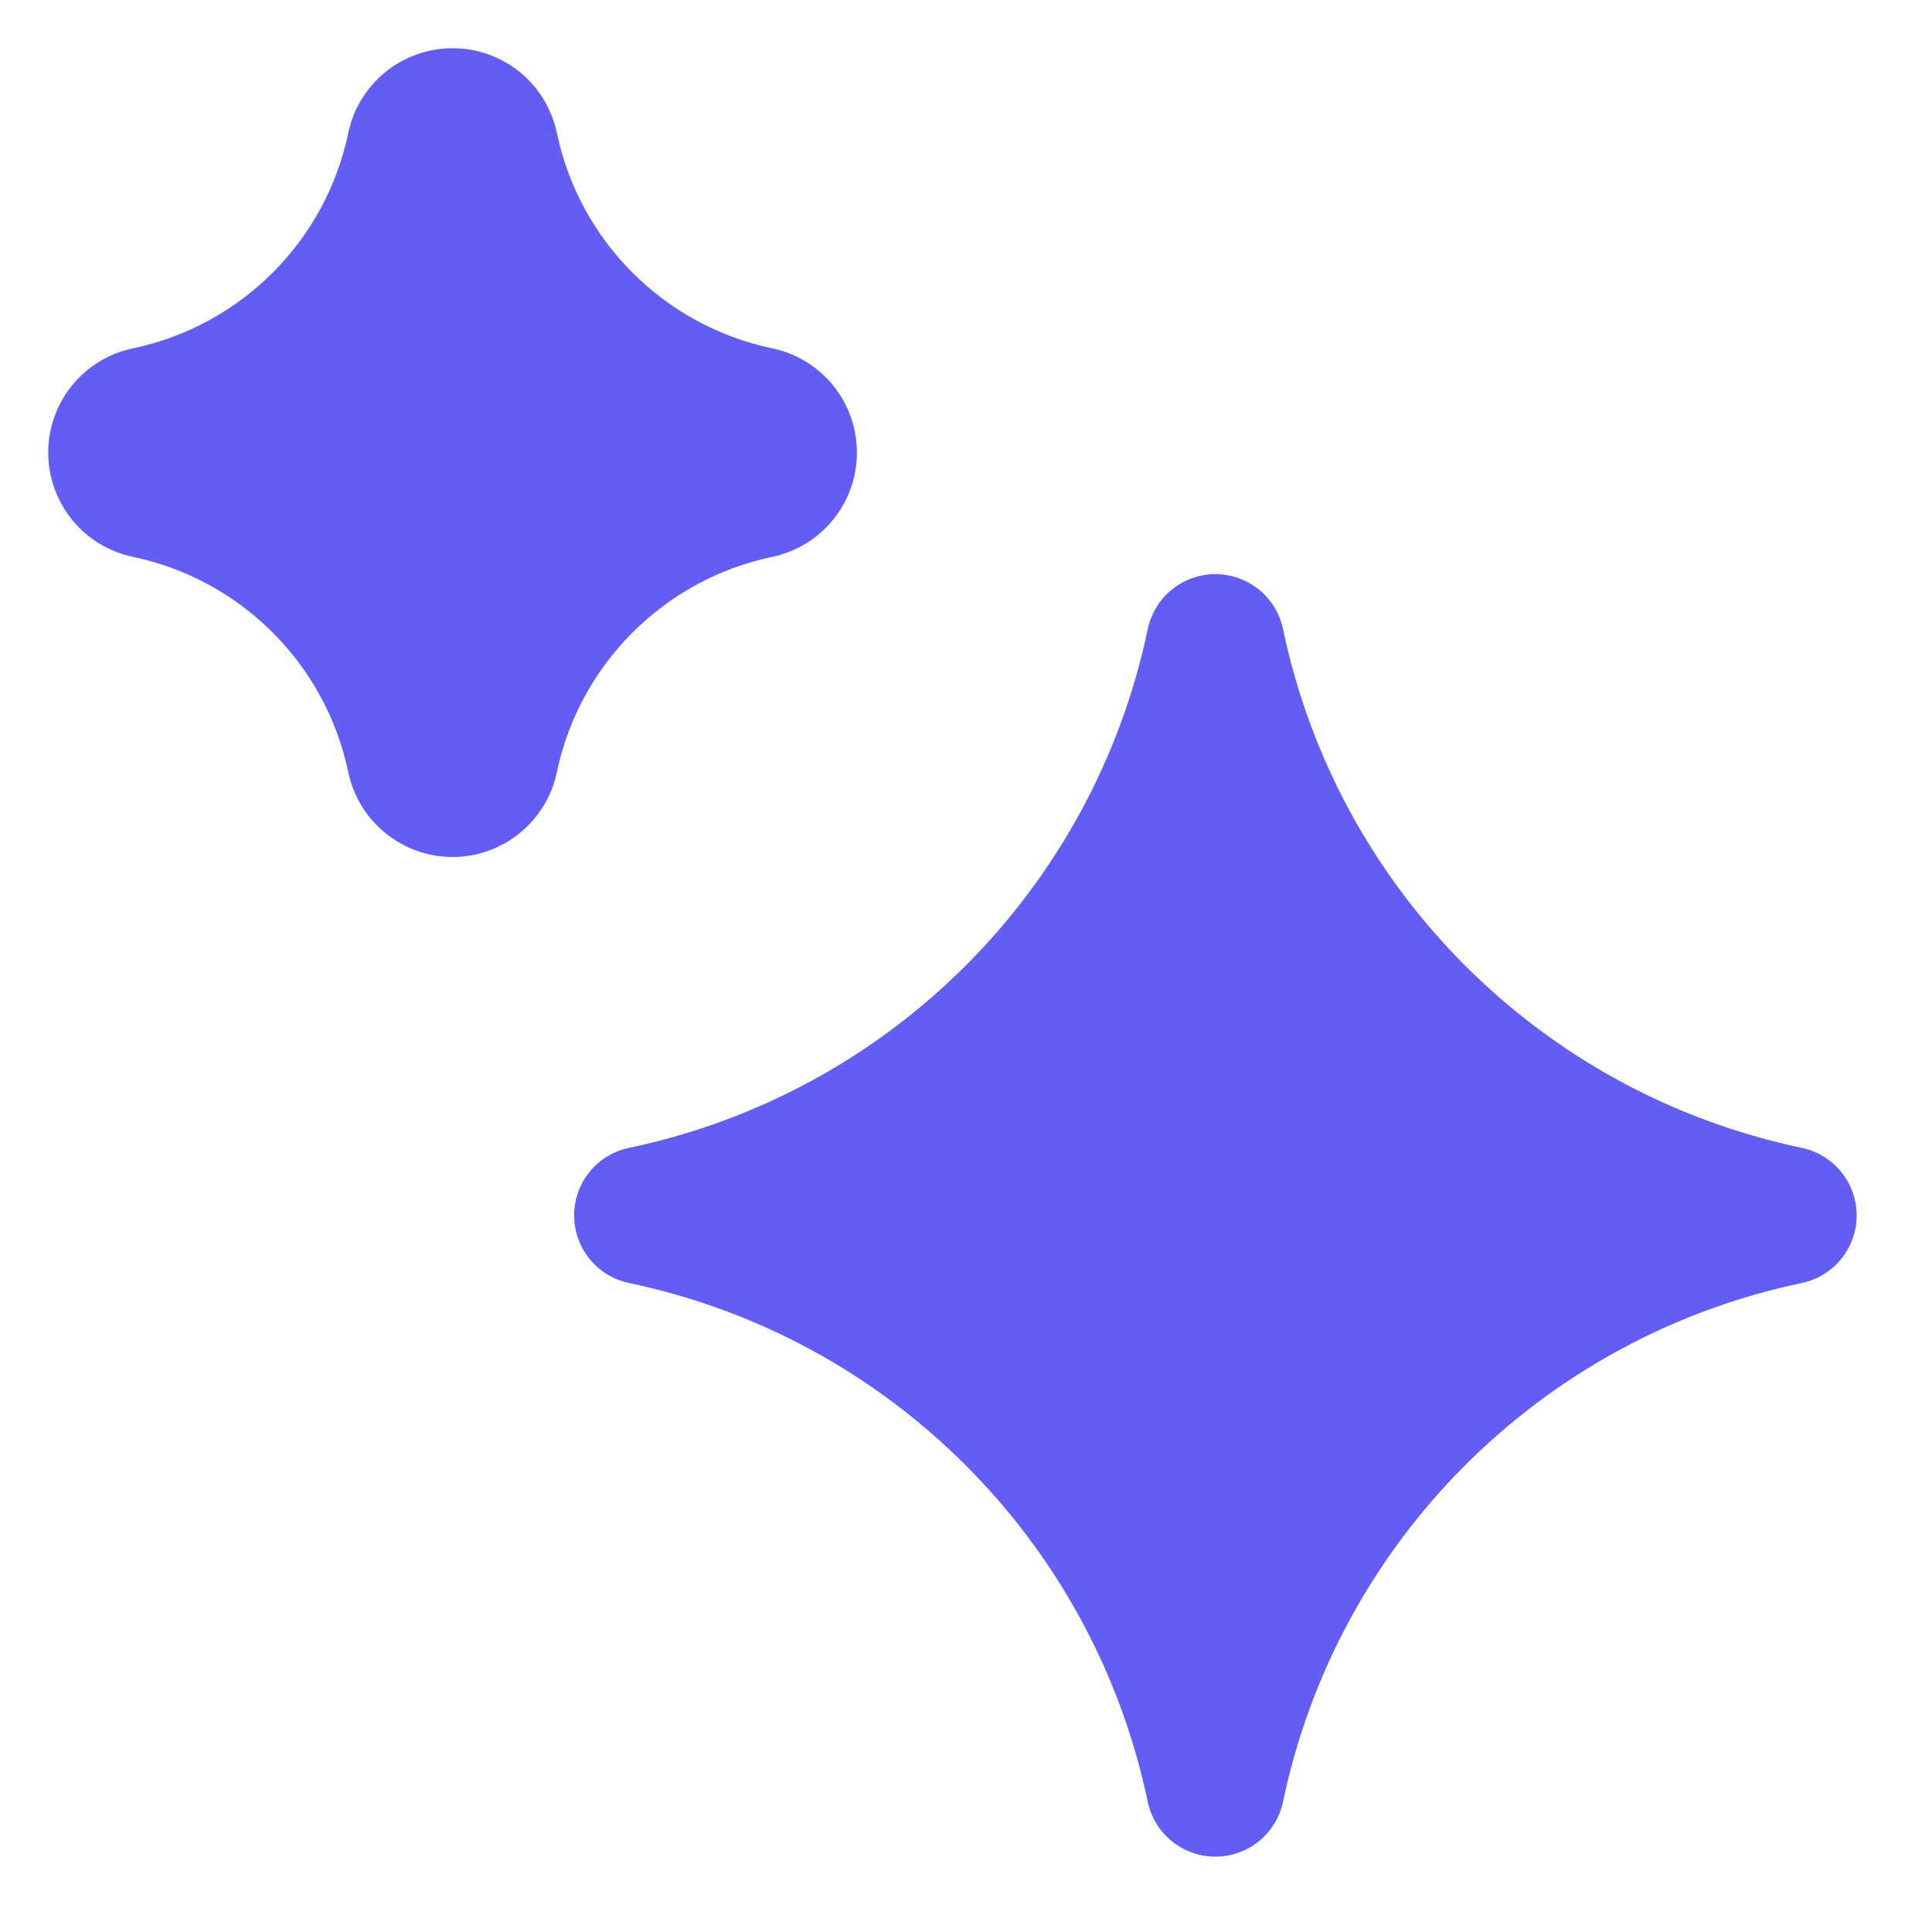 <svg width="24" height="24" viewBox="0 0 24 24" fill="none" xmlns="http://www.w3.org/2000/svg">
<path d="M6.428 1.753C6.75 3.292 7.953 4.494 9.491 4.817C9.676 4.855 9.842 4.957 9.961 5.103C10.08 5.25 10.145 5.433 10.145 5.622C10.145 5.811 10.08 5.995 9.961 6.141C9.842 6.288 9.676 6.389 9.491 6.428C7.953 6.751 6.75 7.953 6.428 9.491C6.389 9.676 6.288 9.842 6.141 9.961C5.994 10.081 5.811 10.146 5.622 10.146C5.433 10.146 5.25 10.081 5.103 9.961C4.956 9.842 4.855 9.676 4.816 9.491C4.494 7.953 3.291 6.75 1.753 6.428C1.568 6.389 1.402 6.288 1.283 6.141C1.164 5.994 1.099 5.811 1.099 5.622C1.099 5.433 1.164 5.25 1.283 5.103C1.402 4.957 1.568 4.855 1.753 4.817C3.291 4.494 4.494 3.292 4.816 1.753C4.855 1.568 4.956 1.402 5.103 1.283C5.25 1.164 5.433 1.099 5.622 1.099C5.811 1.099 5.994 1.164 6.141 1.283C6.288 1.402 6.389 1.568 6.428 1.753L6.461 1.746L6.428 1.753Z" fill="#625DF4" stroke="#625DF4" strokeWidth="0.07"/>
<path d="M15.938 7.814C16.616 11.051 19.146 13.58 22.382 14.259C22.575 14.299 22.748 14.405 22.872 14.558C22.996 14.71 23.064 14.902 23.064 15.098C23.064 15.296 22.996 15.486 22.872 15.639C22.748 15.792 22.575 15.898 22.382 15.938C19.146 16.617 16.616 19.146 15.938 22.383C15.897 22.575 15.792 22.748 15.639 22.872C15.486 22.997 15.295 23.064 15.098 23.064C14.901 23.064 14.71 22.997 14.557 22.872C14.404 22.748 14.298 22.575 14.258 22.383C13.58 19.146 11.05 16.617 7.814 15.938C7.621 15.898 7.448 15.792 7.324 15.639C7.2 15.486 7.132 15.295 7.132 15.098C7.132 14.901 7.2 14.71 7.324 14.557C7.448 14.405 7.621 14.299 7.814 14.259C11.05 13.58 13.58 11.051 14.258 7.814C14.299 7.621 14.404 7.448 14.557 7.324C14.71 7.2 14.901 7.132 15.098 7.132C15.295 7.132 15.486 7.2 15.639 7.324C15.792 7.448 15.897 7.621 15.938 7.814Z" fill="#625DF4"/>
</svg>
